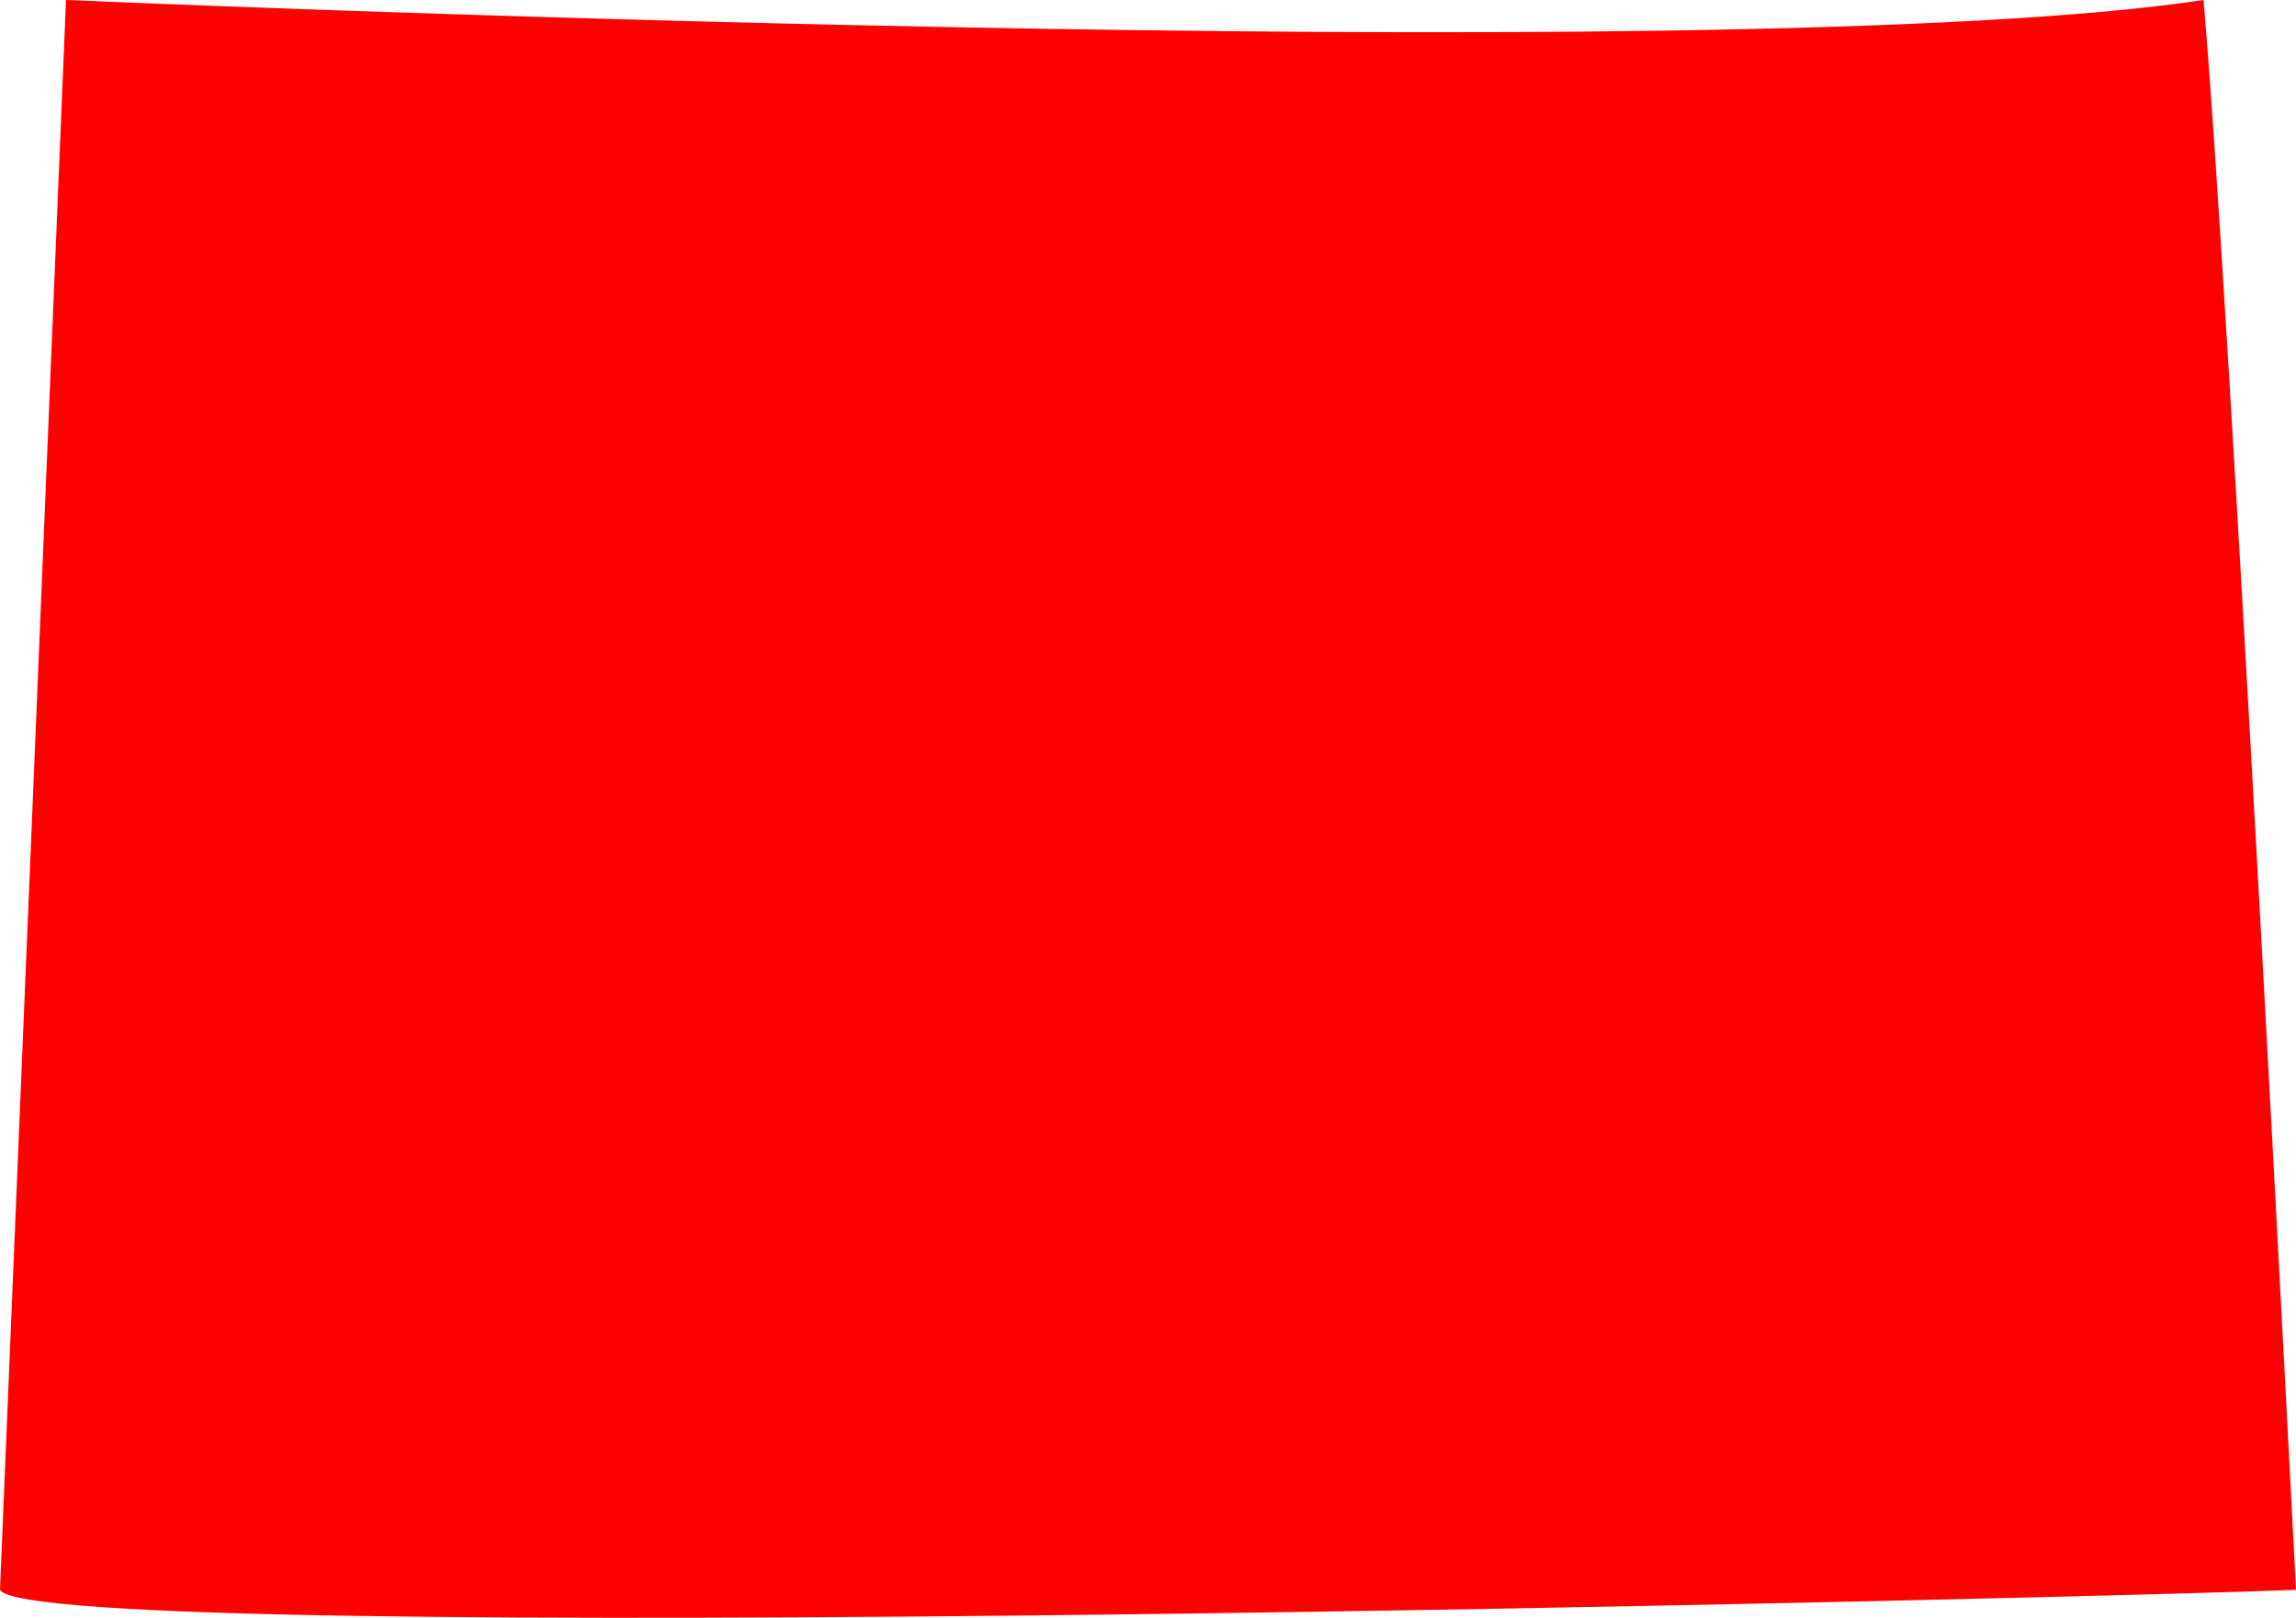 <?xml version="1.0" encoding="UTF-8"?>
<svg id="Layer_2" data-name="Layer 2" xmlns="http://www.w3.org/2000/svg" viewBox="0 0 73.73 51.96" fill="#ff0000">
  <g id="Layer_1-2" data-name="Layer 1">
    <path d="M0,51.06L2.12,0s53.18,2.33,68.64,0c.85,9.75,2.97,51.06,2.97,51.06-4.66.21-72.67,1.91-73.73,0Z"/>
  </g>
</svg>